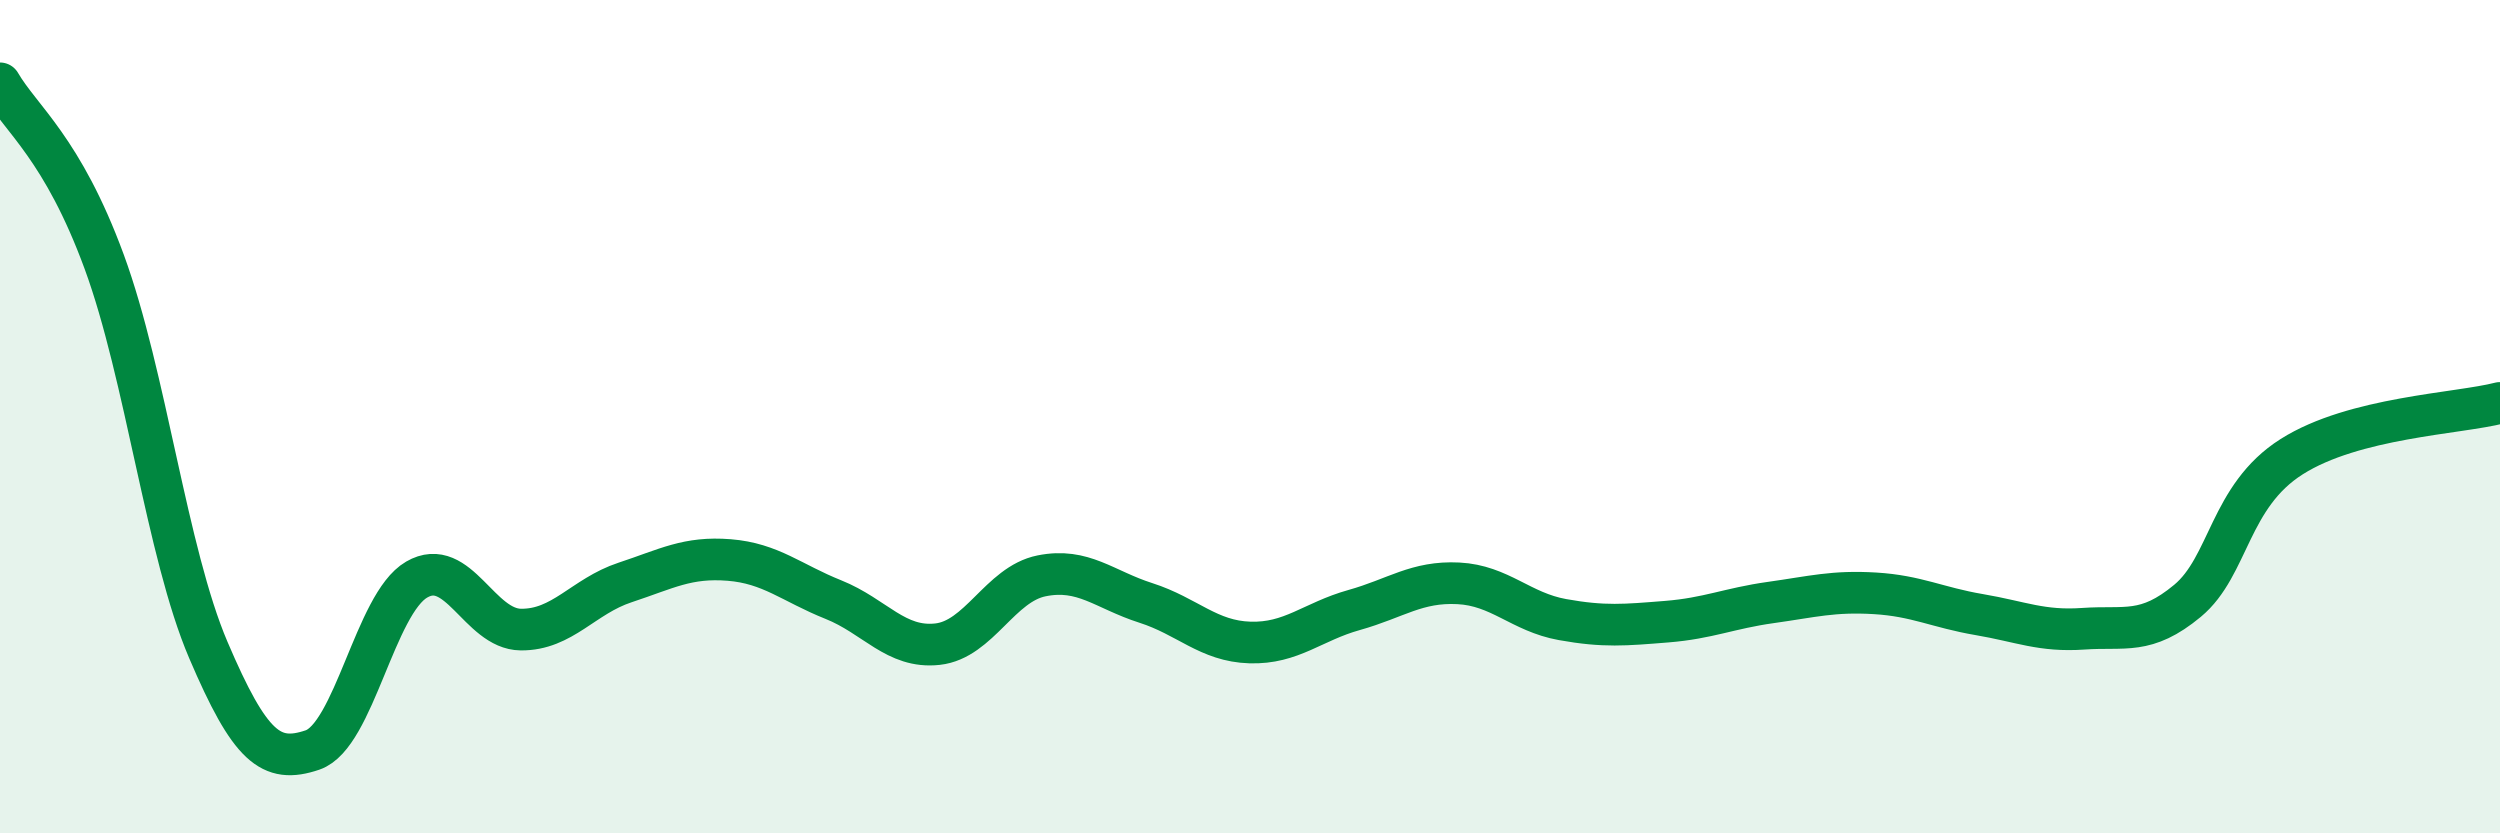 
    <svg width="60" height="20" viewBox="0 0 60 20" xmlns="http://www.w3.org/2000/svg">
      <path
        d="M 0,2 C 0.5,2.86 1.5,3.56 2.5,6.28 C 3.5,9 4,13.26 5,15.6 C 6,17.94 6.5,18.34 7.5,18 C 8.5,17.66 9,14.49 10,13.91 C 11,13.33 11.5,15.1 12.5,15.11 C 13.5,15.12 14,14.31 15,13.98 C 16,13.65 16.5,13.36 17.5,13.44 C 18.5,13.52 19,13.99 20,14.39 C 21,14.79 21.5,15.57 22.5,15.46 C 23.5,15.35 24,14.02 25,13.82 C 26,13.62 26.5,14.15 27.5,14.47 C 28.5,14.79 29,15.39 30,15.42 C 31,15.45 31.5,14.92 32.5,14.64 C 33.5,14.36 34,13.95 35,14 C 36,14.05 36.5,14.69 37.5,14.87 C 38.5,15.05 39,15 40,14.92 C 41,14.84 41.5,14.6 42.5,14.46 C 43.5,14.32 44,14.18 45,14.24 C 46,14.3 46.5,14.58 47.5,14.75 C 48.5,14.92 49,15.16 50,15.09 C 51,15.02 51.5,15.25 52.5,14.42 C 53.5,13.59 53.5,11.91 55,10.96 C 56.5,10.01 59,9.93 60,9.67L60 20L0 20Z"
        fill="#008740"
        opacity="0.1"
        stroke-linecap="round"
        stroke-linejoin="round"
      />
      <path
        d="M 0,2 C 0.5,2.86 1.5,3.56 2.5,6.28 C 3.5,9 4,13.26 5,15.6 C 6,17.94 6.5,18.34 7.5,18 C 8.5,17.66 9,14.49 10,13.91 C 11,13.33 11.5,15.1 12.5,15.11 C 13.5,15.12 14,14.31 15,13.98 C 16,13.65 16.5,13.36 17.5,13.44 C 18.5,13.52 19,13.99 20,14.39 C 21,14.79 21.5,15.57 22.5,15.46 C 23.5,15.35 24,14.02 25,13.82 C 26,13.62 26.5,14.15 27.5,14.47 C 28.5,14.79 29,15.39 30,15.42 C 31,15.45 31.5,14.92 32.5,14.64 C 33.5,14.36 34,13.95 35,14 C 36,14.05 36.5,14.69 37.5,14.87 C 38.5,15.05 39,15 40,14.92 C 41,14.84 41.5,14.6 42.5,14.46 C 43.5,14.32 44,14.18 45,14.24 C 46,14.3 46.5,14.58 47.5,14.75 C 48.5,14.92 49,15.16 50,15.09 C 51,15.02 51.5,15.25 52.5,14.42 C 53.5,13.59 53.5,11.91 55,10.96 C 56.5,10.01 59,9.93 60,9.67"
        stroke="#008740"
        stroke-width="1"
        fill="none"
        stroke-linecap="round"
        stroke-linejoin="round"
      />
    </svg>
  